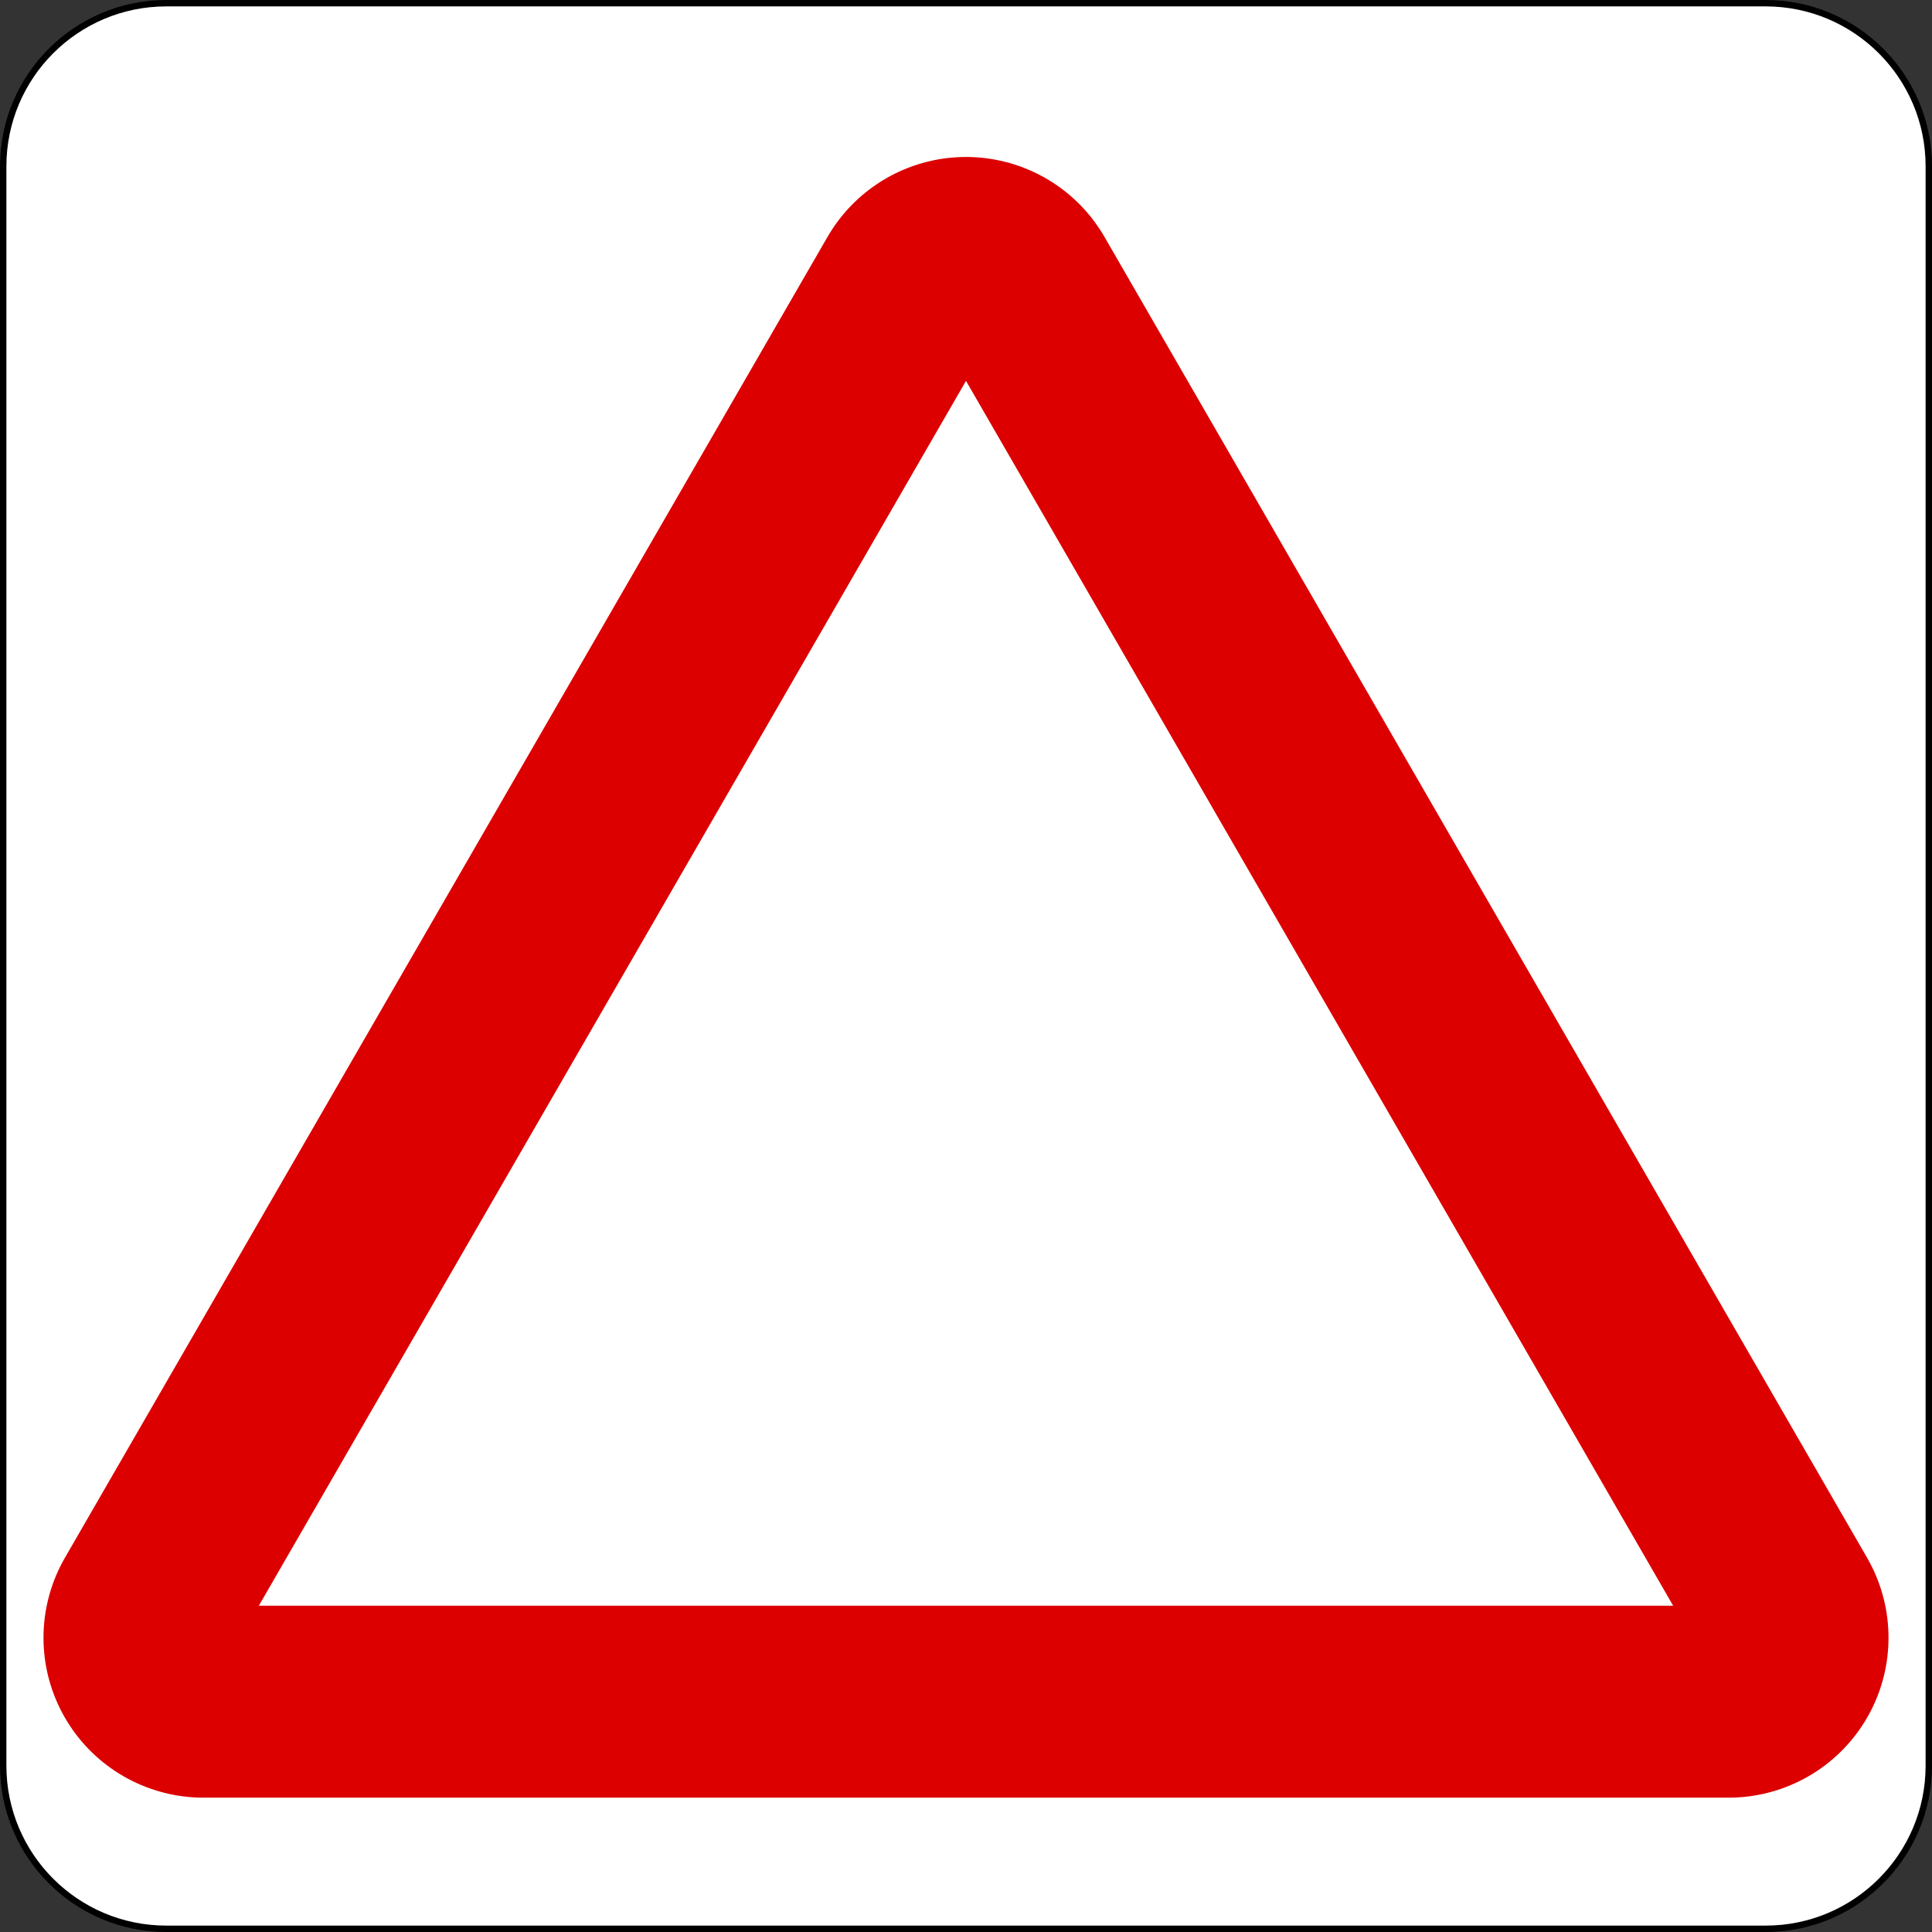 <svg width="604" height="604" viewBox="0 0 604 604" fill="none" xmlns="http://www.w3.org/2000/svg">
<rect x="0" y="0" width="604" height="604" fill="#333333" stroke="none"/>
<path d="M552 0H52C23.281 0 0 23.281 0 52V552C0 580.719 23.281 604 52 604H552C580.719 604 604 580.719 604 552V52C604 23.281 580.719 0 552 0Z" fill="black"/>
<path d="M552 2H52C24.386 2 2 24.386 2 52V552C2 579.614 24.386 602 52 602H552C579.614 602 602 579.614 602 552V52C602 24.386 579.614 2 552 2Z" fill="white"/>
<path d="M540.404 512L63.596 512L302 99.073L540.404 512Z" stroke="#DC0000" stroke-width="100" stroke-miterlimit="1.414" stroke-linecap="round" stroke-linejoin="round"/>
<path d="M302 119.073L523.083 502L80.917 502L302 119.073Z" fill="white"/>
</svg>

